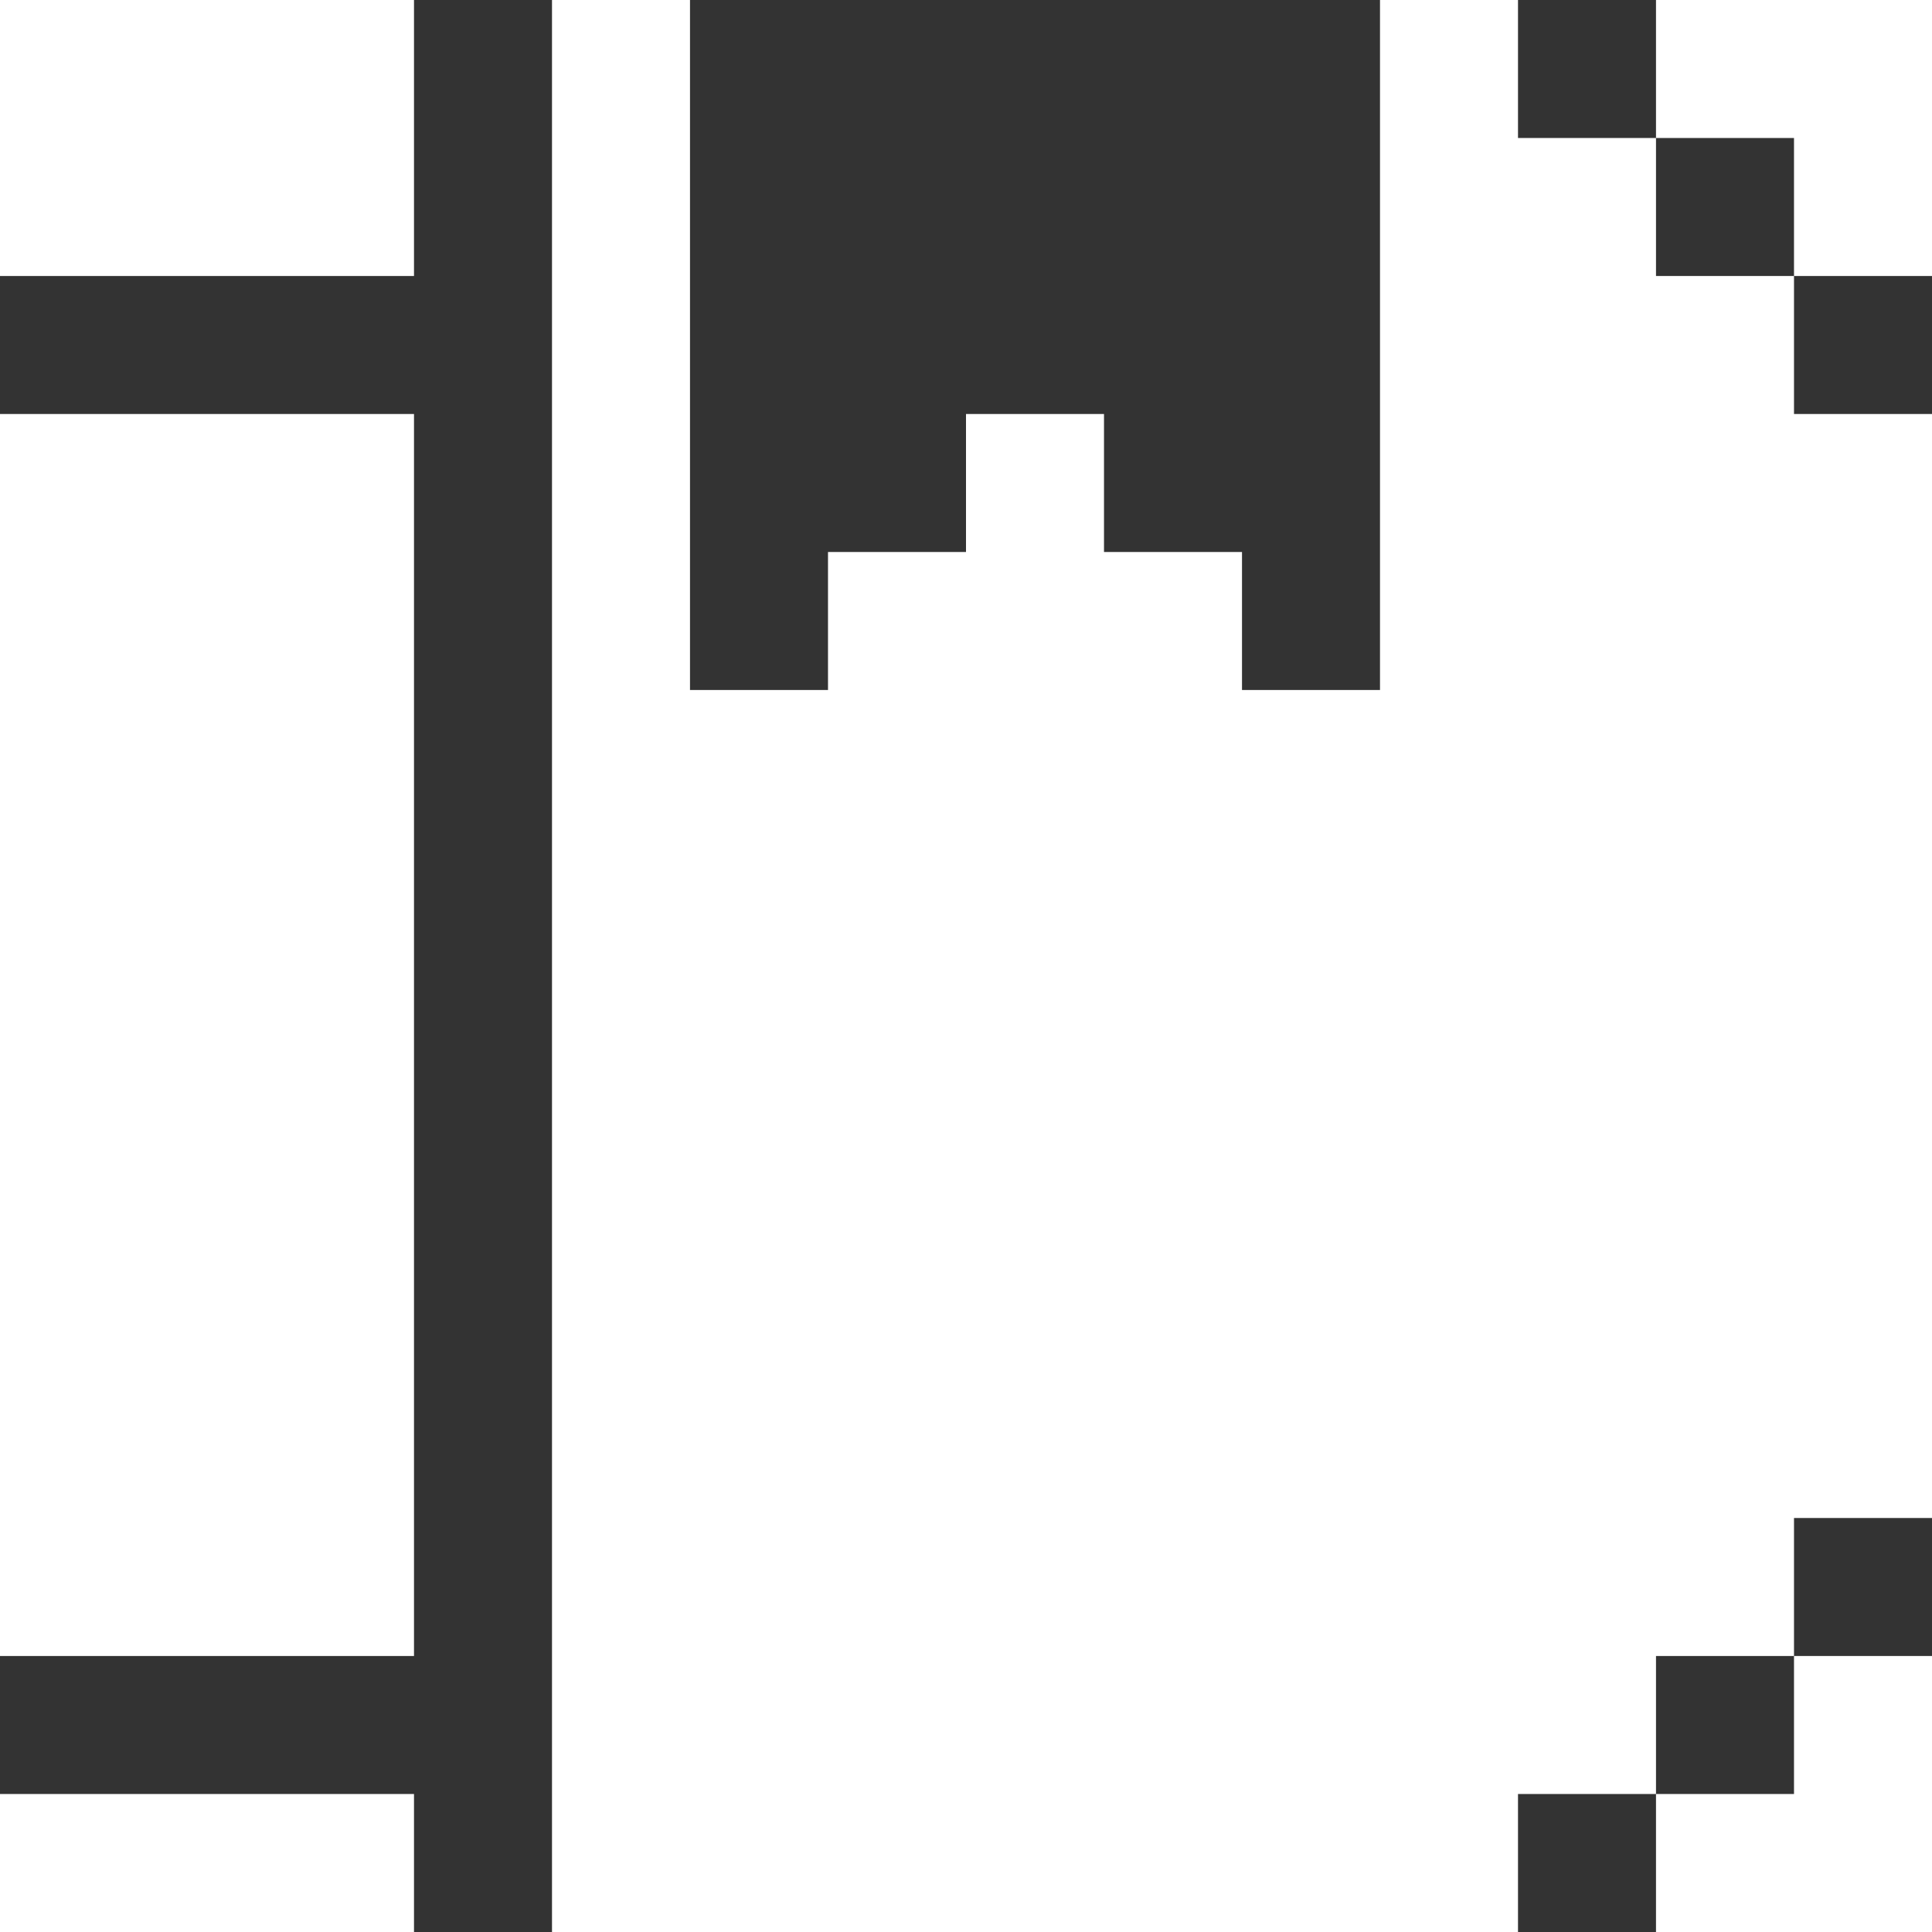 <svg width="14" height="14" viewBox="0 0 14 14" fill="none" xmlns="http://www.w3.org/2000/svg">
<rect x="0" y="0" width="14" height="14" fill="#333333" stroke="none"/>
<path d="M12 13V14H14V12H13V13H12Z" fill="white"/>
<path d="M3 13H0V14H3V13Z" fill="white"/>
<path d="M3 3H0V12H3V3Z" fill="white"/>
<path d="M12 2V1H11V0H10V5H9V4H8V3H7V4H6V5H5V0H4V14H11V13H12V12H13V11H14V3H13V2H12Z" fill="white"/>
<path d="M13 2H14V0H12V1H13V2Z" fill="white"/>
<path d="M3 0H0V2H3V0Z" fill="white"/>
</svg>
